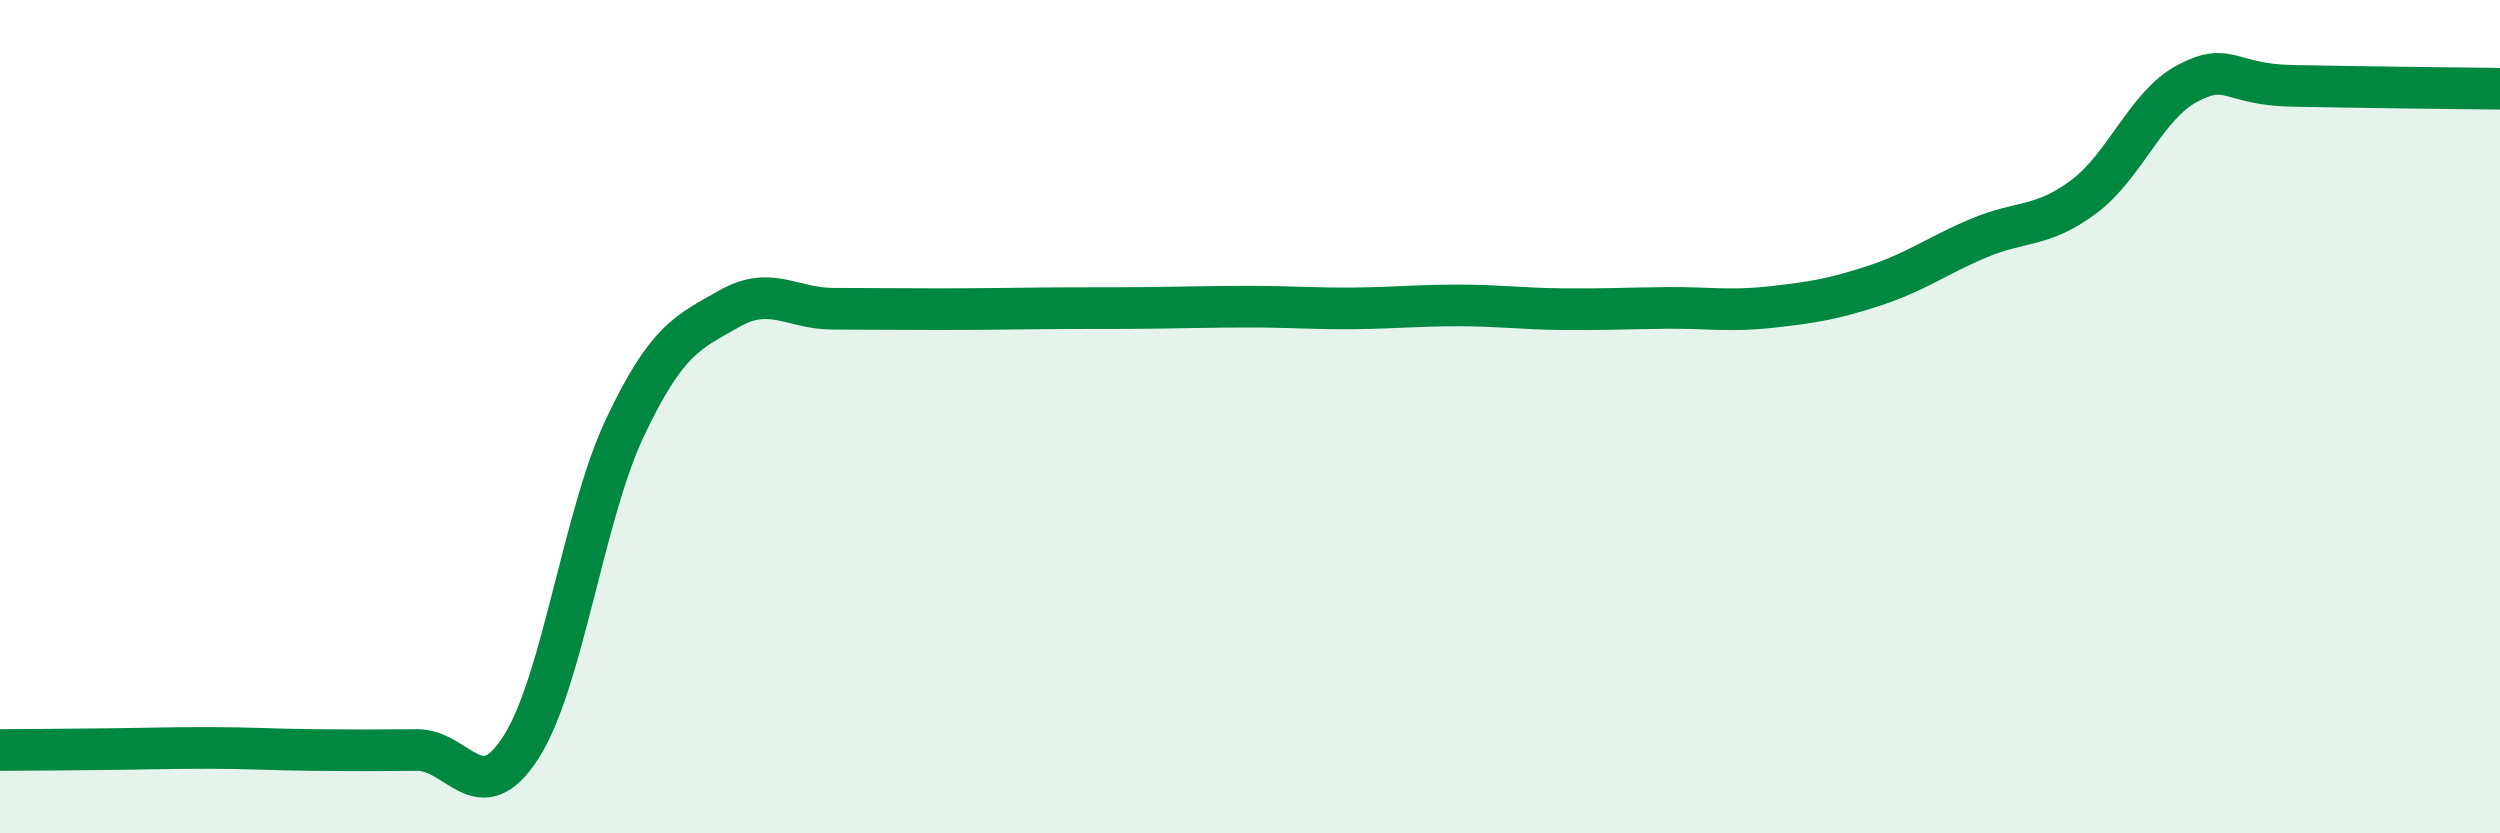 
    <svg width="60" height="20" viewBox="0 0 60 20" xmlns="http://www.w3.org/2000/svg">
      <path
        d="M 0,18 C 0.5,18 1.5,17.99 2.5,17.98 C 3.5,17.97 4,17.95 5,17.95 C 6,17.95 6.5,17.99 7.5,18 C 8.5,18.01 9,18.01 10,18 C 11,17.99 11.5,19.49 12.5,17.94 C 13.5,16.39 14,12.37 15,10.26 C 16,8.15 16.5,7.98 17.5,7.41 C 18.5,6.84 19,7.41 20,7.41 C 21,7.41 21.5,7.42 22.5,7.42 C 23.5,7.42 24,7.41 25,7.4 C 26,7.39 26.5,7.4 27.5,7.39 C 28.5,7.38 29,7.36 30,7.36 C 31,7.36 31.5,7.41 32.5,7.4 C 33.5,7.39 34,7.33 35,7.33 C 36,7.33 36.5,7.41 37.5,7.42 C 38.5,7.43 39,7.4 40,7.39 C 41,7.38 41.5,7.48 42.5,7.37 C 43.5,7.26 44,7.18 45,6.85 C 46,6.52 46.5,6.13 47.5,5.71 C 48.5,5.29 49,5.47 50,4.73 C 51,3.99 51.5,2.53 52.5,2 C 53.5,1.47 53.5,2.03 55,2.06 C 56.5,2.09 59,2.12 60,2.13L60 20L0 20Z"
        fill="#008740"
        opacity="0.1"
        stroke-linecap="round"
        stroke-linejoin="round"
      />
      <path
        d="M 0,18 C 0.5,18 1.5,17.99 2.5,17.98 C 3.5,17.97 4,17.95 5,17.95 C 6,17.95 6.5,17.99 7.5,18 C 8.5,18.01 9,18.01 10,18 C 11,17.99 11.5,19.49 12.5,17.94 C 13.5,16.39 14,12.37 15,10.26 C 16,8.15 16.5,7.98 17.5,7.41 C 18.5,6.84 19,7.41 20,7.41 C 21,7.41 21.5,7.42 22.5,7.42 C 23.5,7.42 24,7.41 25,7.4 C 26,7.39 26.5,7.4 27.5,7.39 C 28.5,7.38 29,7.36 30,7.36 C 31,7.36 31.5,7.41 32.5,7.4 C 33.5,7.39 34,7.33 35,7.33 C 36,7.33 36.5,7.41 37.5,7.42 C 38.5,7.43 39,7.4 40,7.39 C 41,7.38 41.5,7.48 42.5,7.37 C 43.5,7.26 44,7.18 45,6.85 C 46,6.52 46.5,6.13 47.5,5.71 C 48.5,5.29 49,5.47 50,4.73 C 51,3.99 51.5,2.53 52.5,2 C 53.5,1.47 53.5,2.03 55,2.06 C 56.5,2.09 59,2.12 60,2.13"
        stroke="#008740"
        stroke-width="1"
        fill="none"
        stroke-linecap="round"
        stroke-linejoin="round"
      />
    </svg>
  